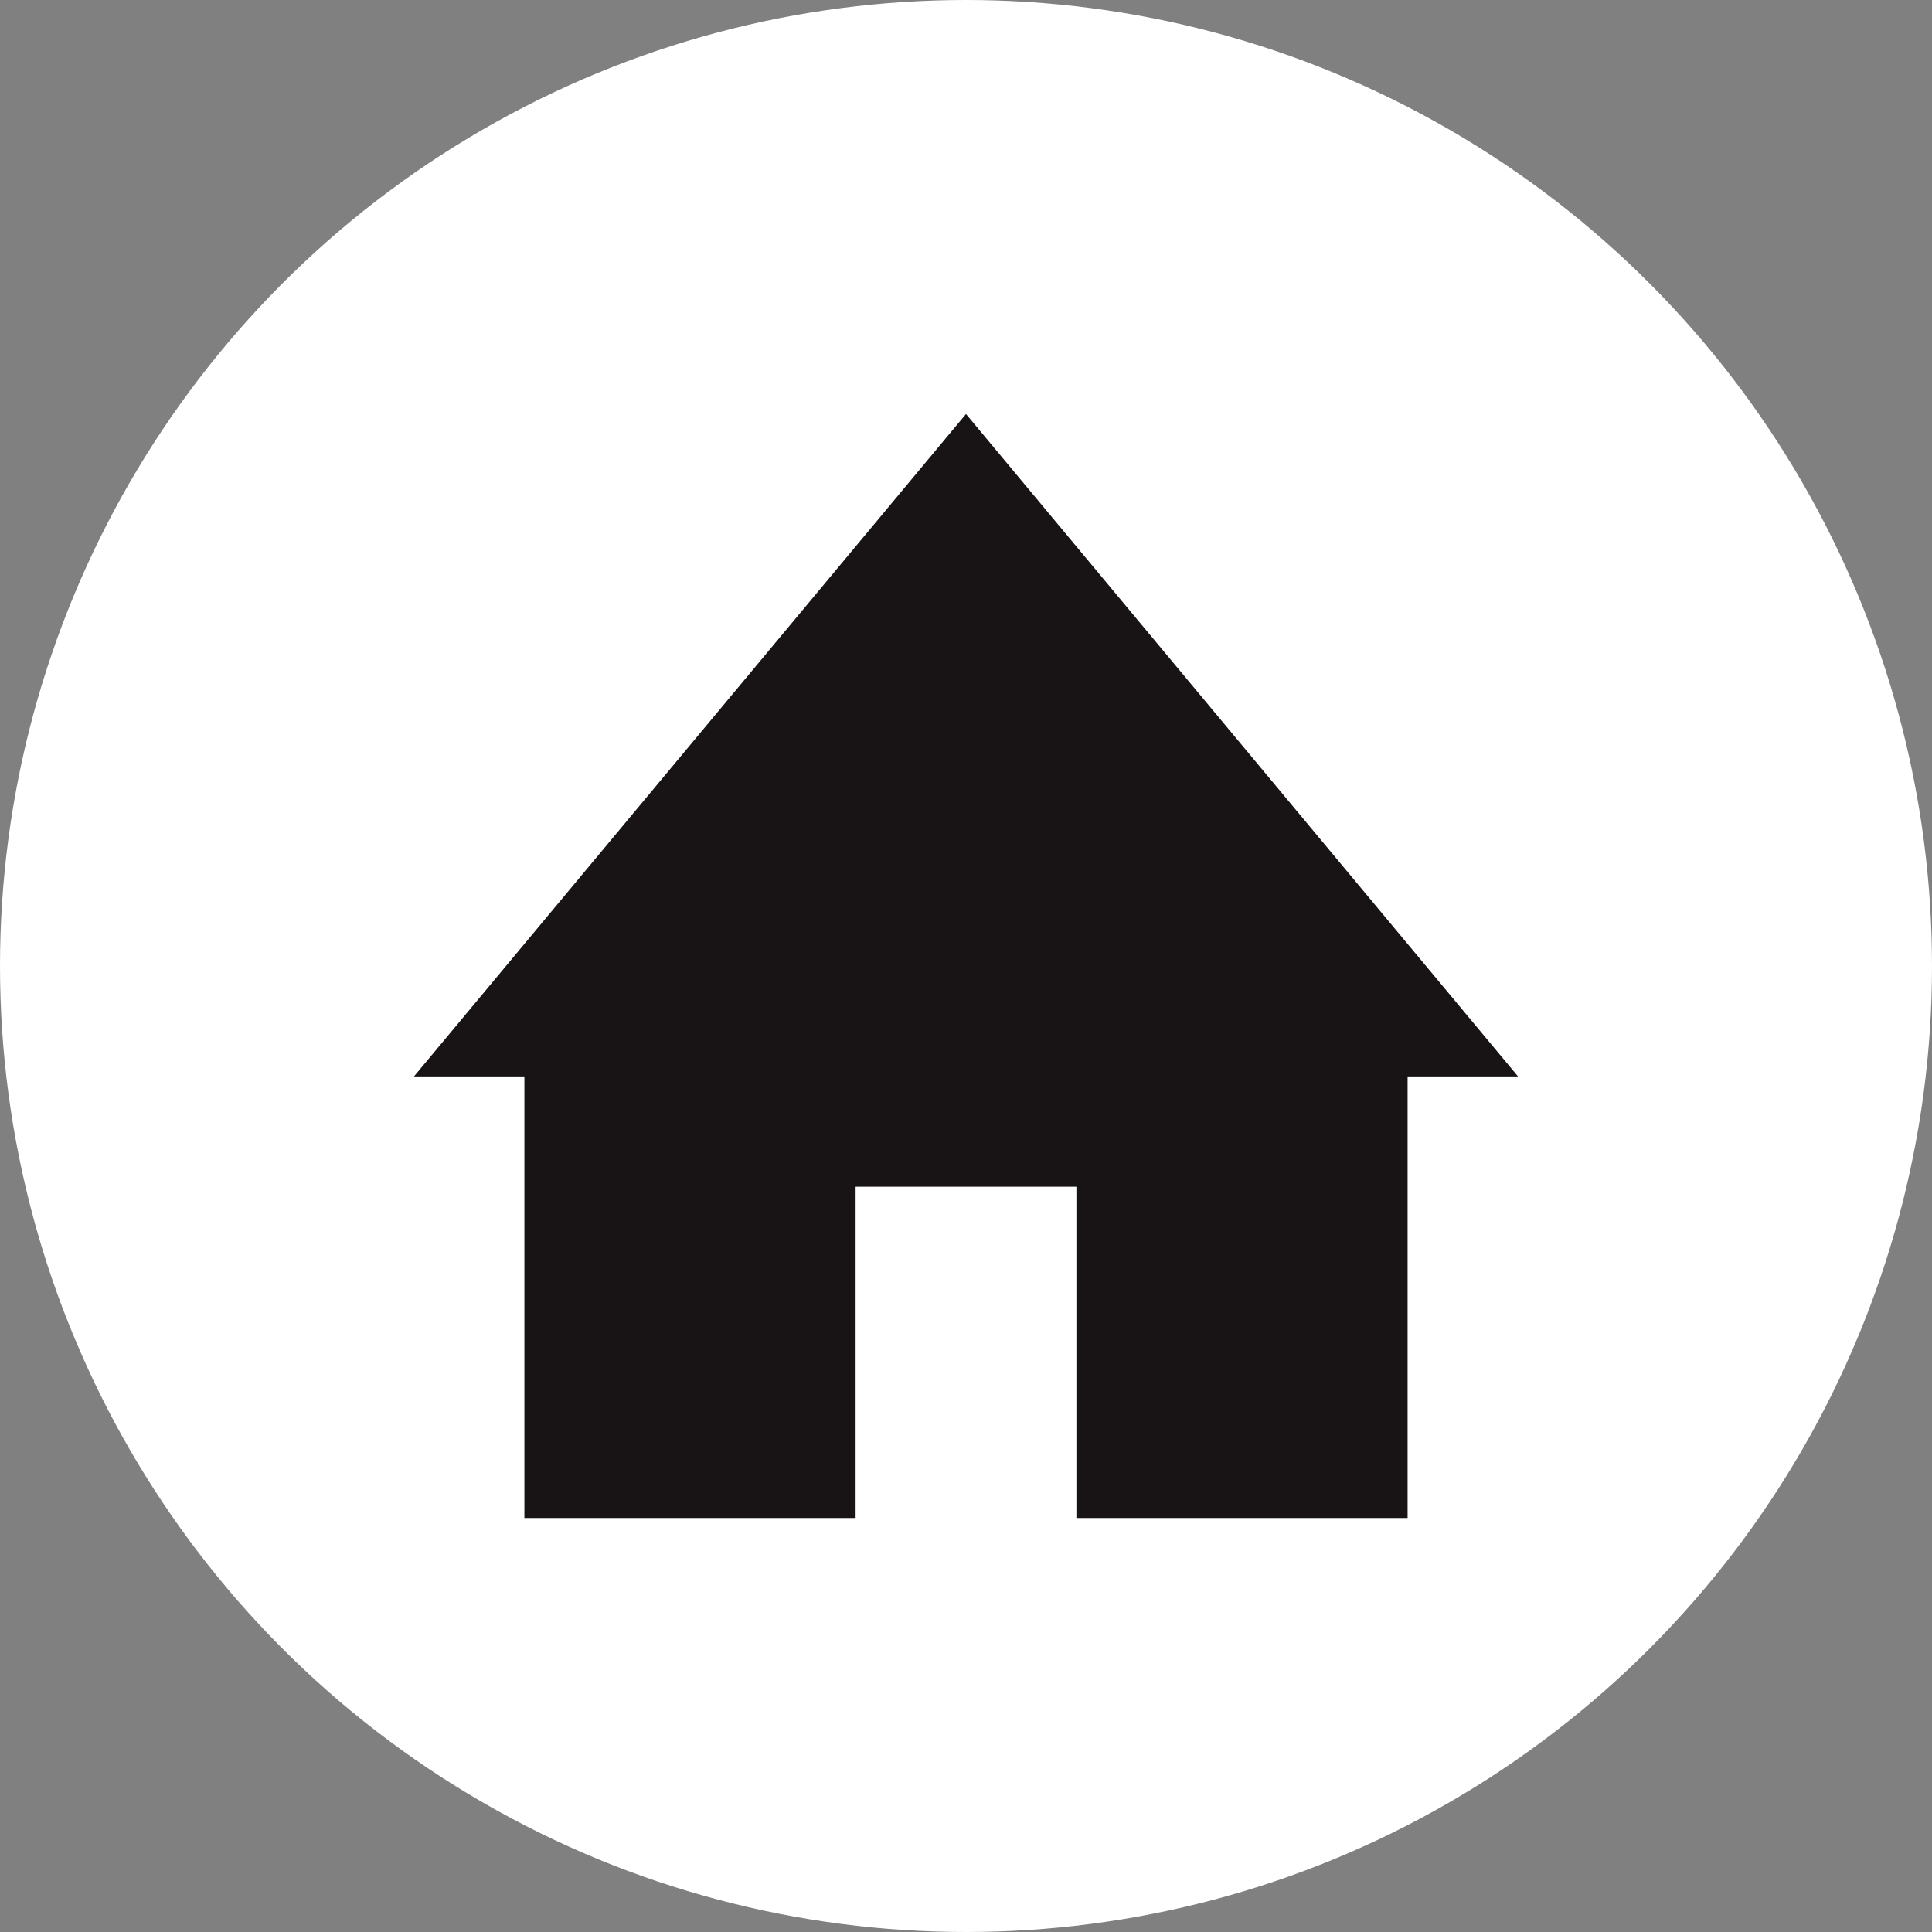 <?xml version="1.0" encoding="UTF-8"?>
<svg width="56px" height="56px" viewBox="0 0 56 56" version="1.1" xmlns="http://www.w3.org/2000/svg" xmlns:xlink="http://www.w3.org/1999/xlink">
    <rect x="0" y="0" width="56" height="56" fill="#808080" stroke="none"/>
    <title>Group Copy</title>
    <g id="Page-1" stroke="none" stroke-width="1" fill="none" fill-rule="evenodd">
        <g id="Group-Copy">
            <circle id="Oval" fill="#FFFFFF" cx="28" cy="28" r="28"></circle>
            <polygon id="Color" fill="#181314" points="28 12 12 31.2 15.2 31.2 15.2 44 24.8 44 24.8 34.398 31.2 34.398 31.2 44 40.8 44 40.8 31.2 44 31.2"></polygon>
        </g>
    </g>
</svg>